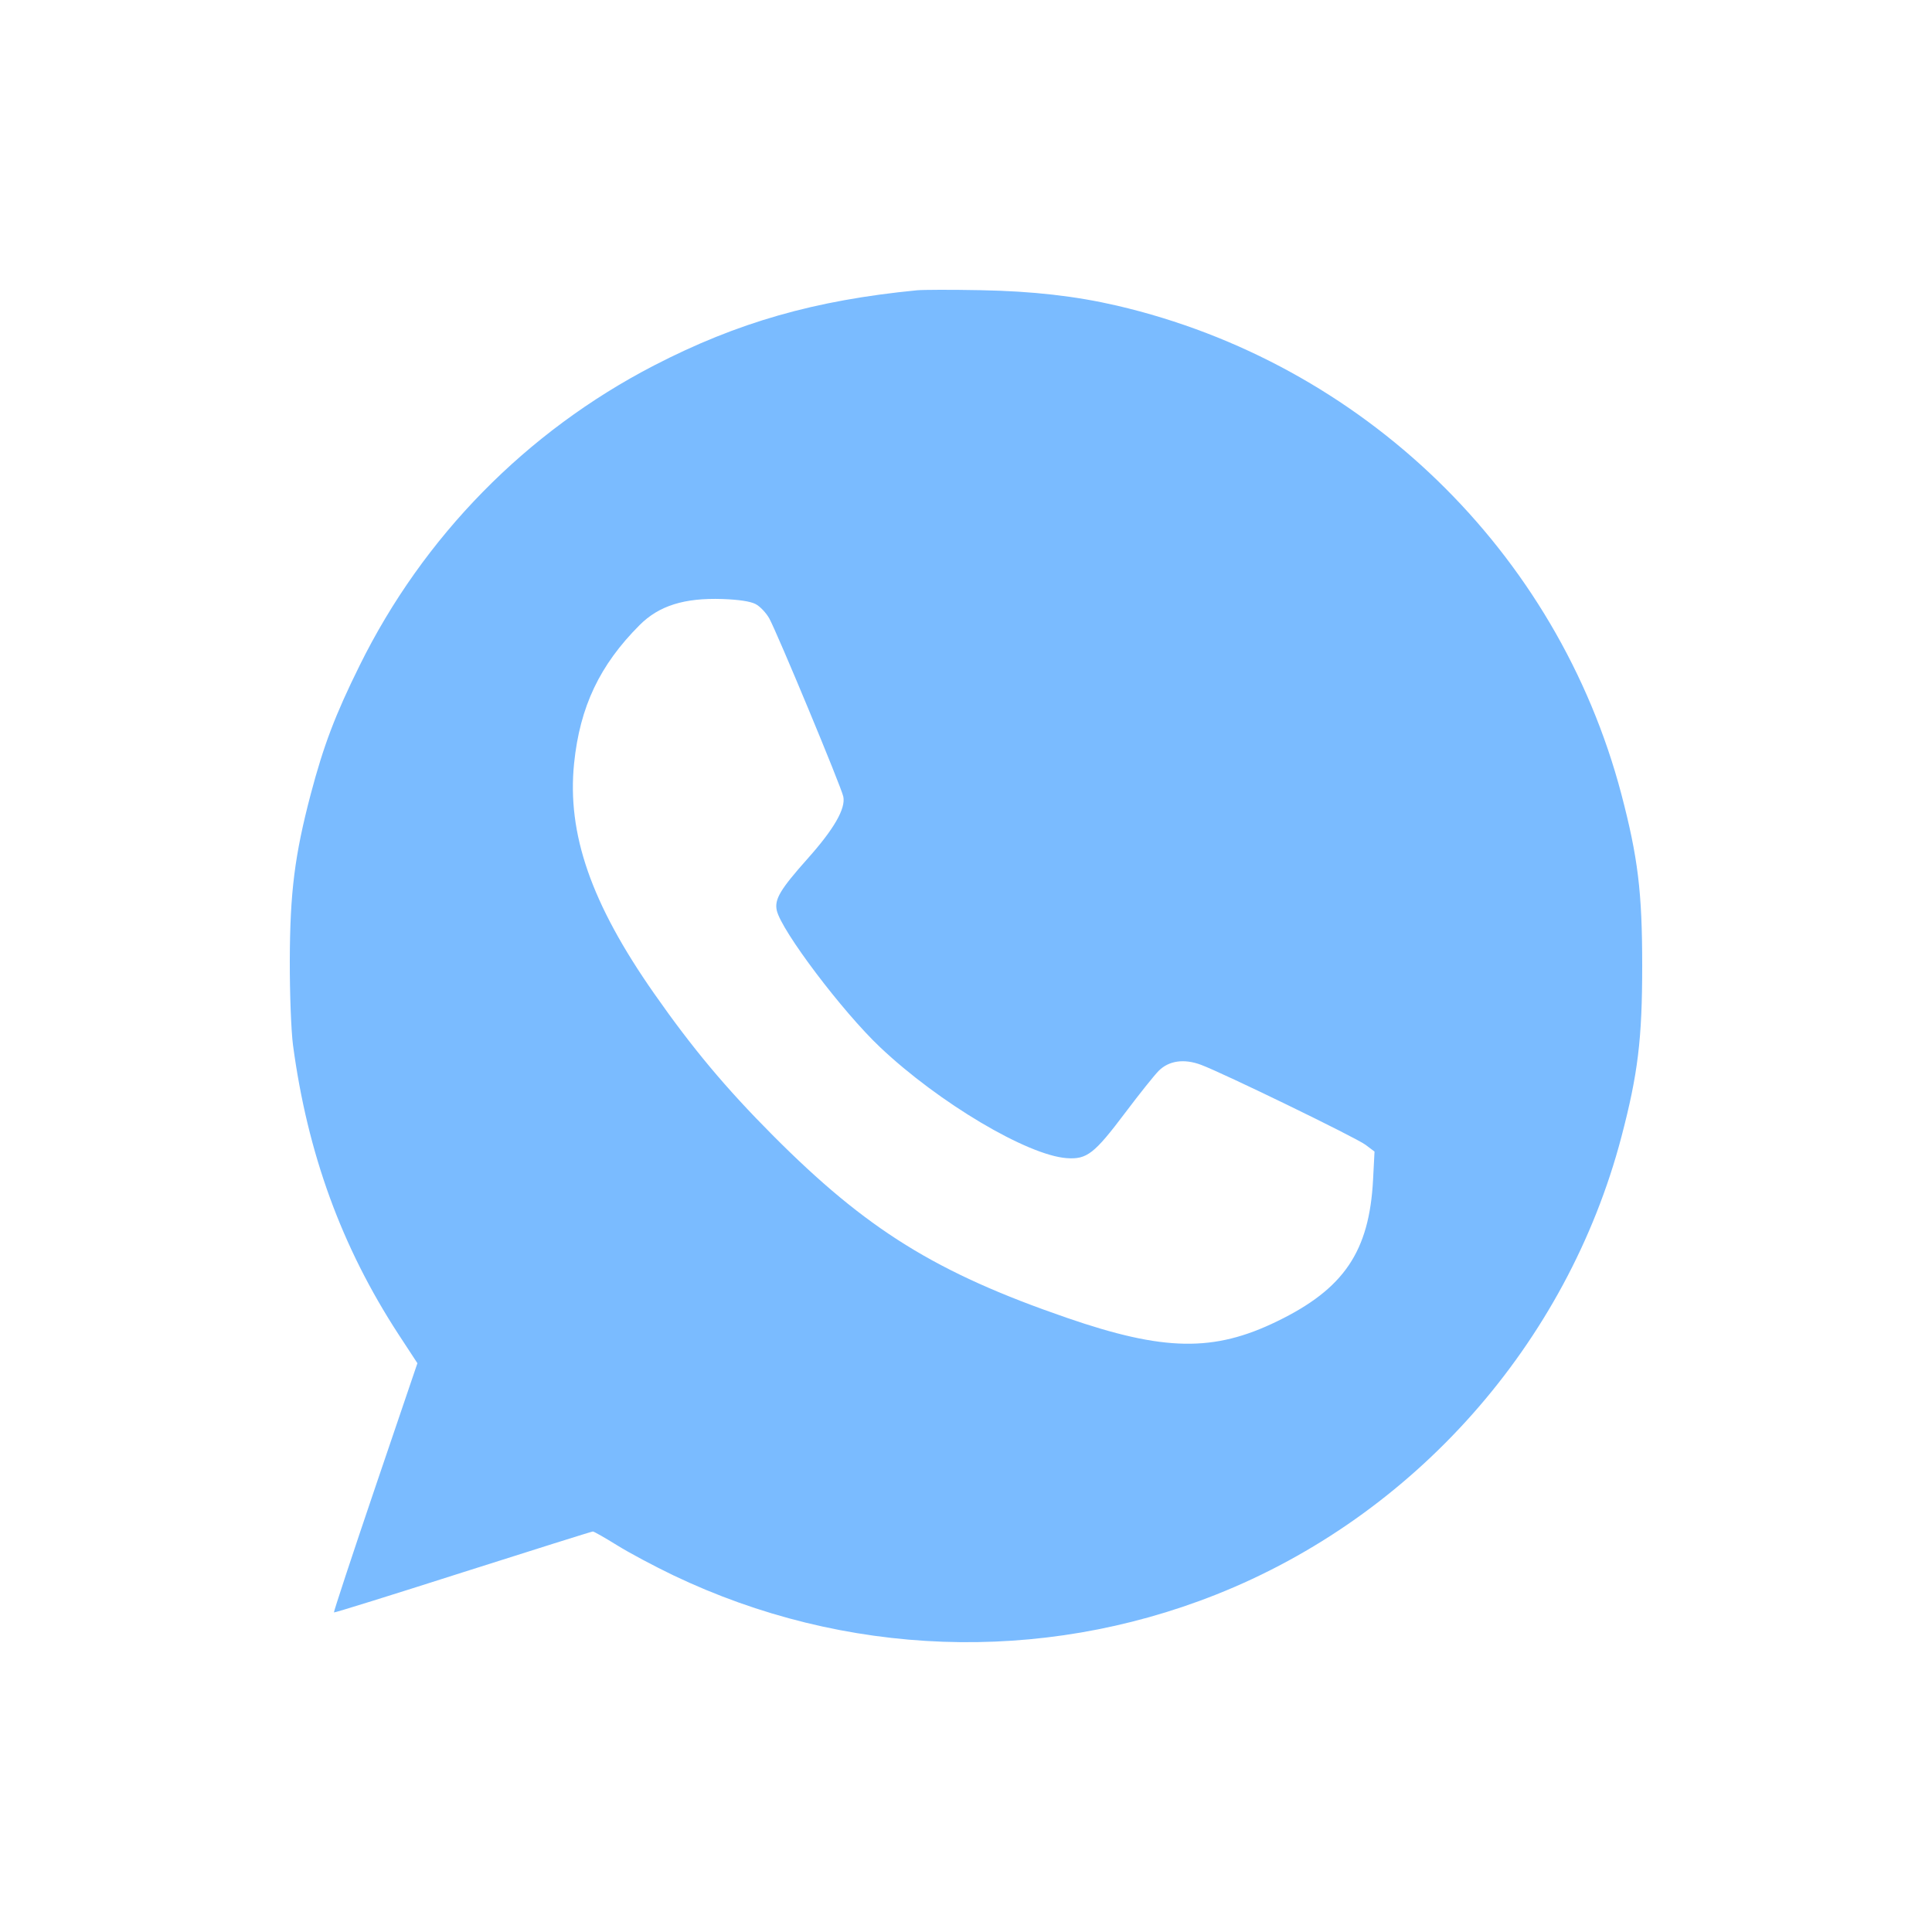 <?xml version="1.0" encoding="UTF-8"?> <svg xmlns="http://www.w3.org/2000/svg" width="20" height="20" viewBox="0 0 20 20" fill="none"><path fill-rule="evenodd" clip-rule="evenodd" d="M9.493 3.005C8.435 3.108 7.637 3.336 6.771 3.783C5.449 4.467 4.382 5.554 3.723 6.889C3.469 7.402 3.35 7.717 3.217 8.22C3.05 8.854 3.002 9.24 3 9.942C2.999 10.291 3.014 10.67 3.033 10.818C3.183 11.939 3.535 12.906 4.124 13.811L4.321 14.112L3.884 15.398C3.644 16.105 3.452 16.688 3.457 16.692C3.461 16.697 4.061 16.51 4.79 16.277C5.519 16.045 6.125 15.854 6.137 15.854C6.149 15.854 6.261 15.918 6.387 15.996C6.512 16.074 6.775 16.214 6.971 16.308C8.744 17.155 10.77 17.227 12.584 16.509C14.64 15.695 16.22 13.913 16.784 11.772C16.956 11.117 17 10.757 17 9.996C17 9.235 16.956 8.876 16.784 8.22C16.122 5.709 14.106 3.757 11.563 3.164C11.136 3.065 10.691 3.014 10.151 3.004C9.85 2.998 9.554 2.999 9.493 3.005ZM7.821 6.253C7.867 6.276 7.93 6.343 7.963 6.401C8.044 6.547 8.711 8.15 8.73 8.247C8.755 8.371 8.634 8.582 8.361 8.888C8.077 9.207 8.016 9.309 8.041 9.424C8.087 9.633 8.721 10.473 9.112 10.842C9.718 11.415 10.634 11.959 11.042 11.989C11.252 12.004 11.328 11.944 11.649 11.518C11.795 11.324 11.95 11.13 11.995 11.085C12.1 10.98 12.257 10.957 12.433 11.023C12.659 11.107 14.04 11.778 14.136 11.851L14.229 11.921L14.214 12.211C14.175 12.956 13.913 13.342 13.221 13.678C12.564 13.998 12.049 13.989 11.041 13.641C9.689 13.175 8.971 12.729 7.999 11.752C7.512 11.263 7.166 10.849 6.771 10.284C6.119 9.352 5.869 8.632 5.943 7.902C6.003 7.316 6.208 6.884 6.622 6.47C6.822 6.27 7.084 6.188 7.478 6.201C7.646 6.207 7.768 6.225 7.821 6.253Z" fill="#7ABBFF"></path></svg> 